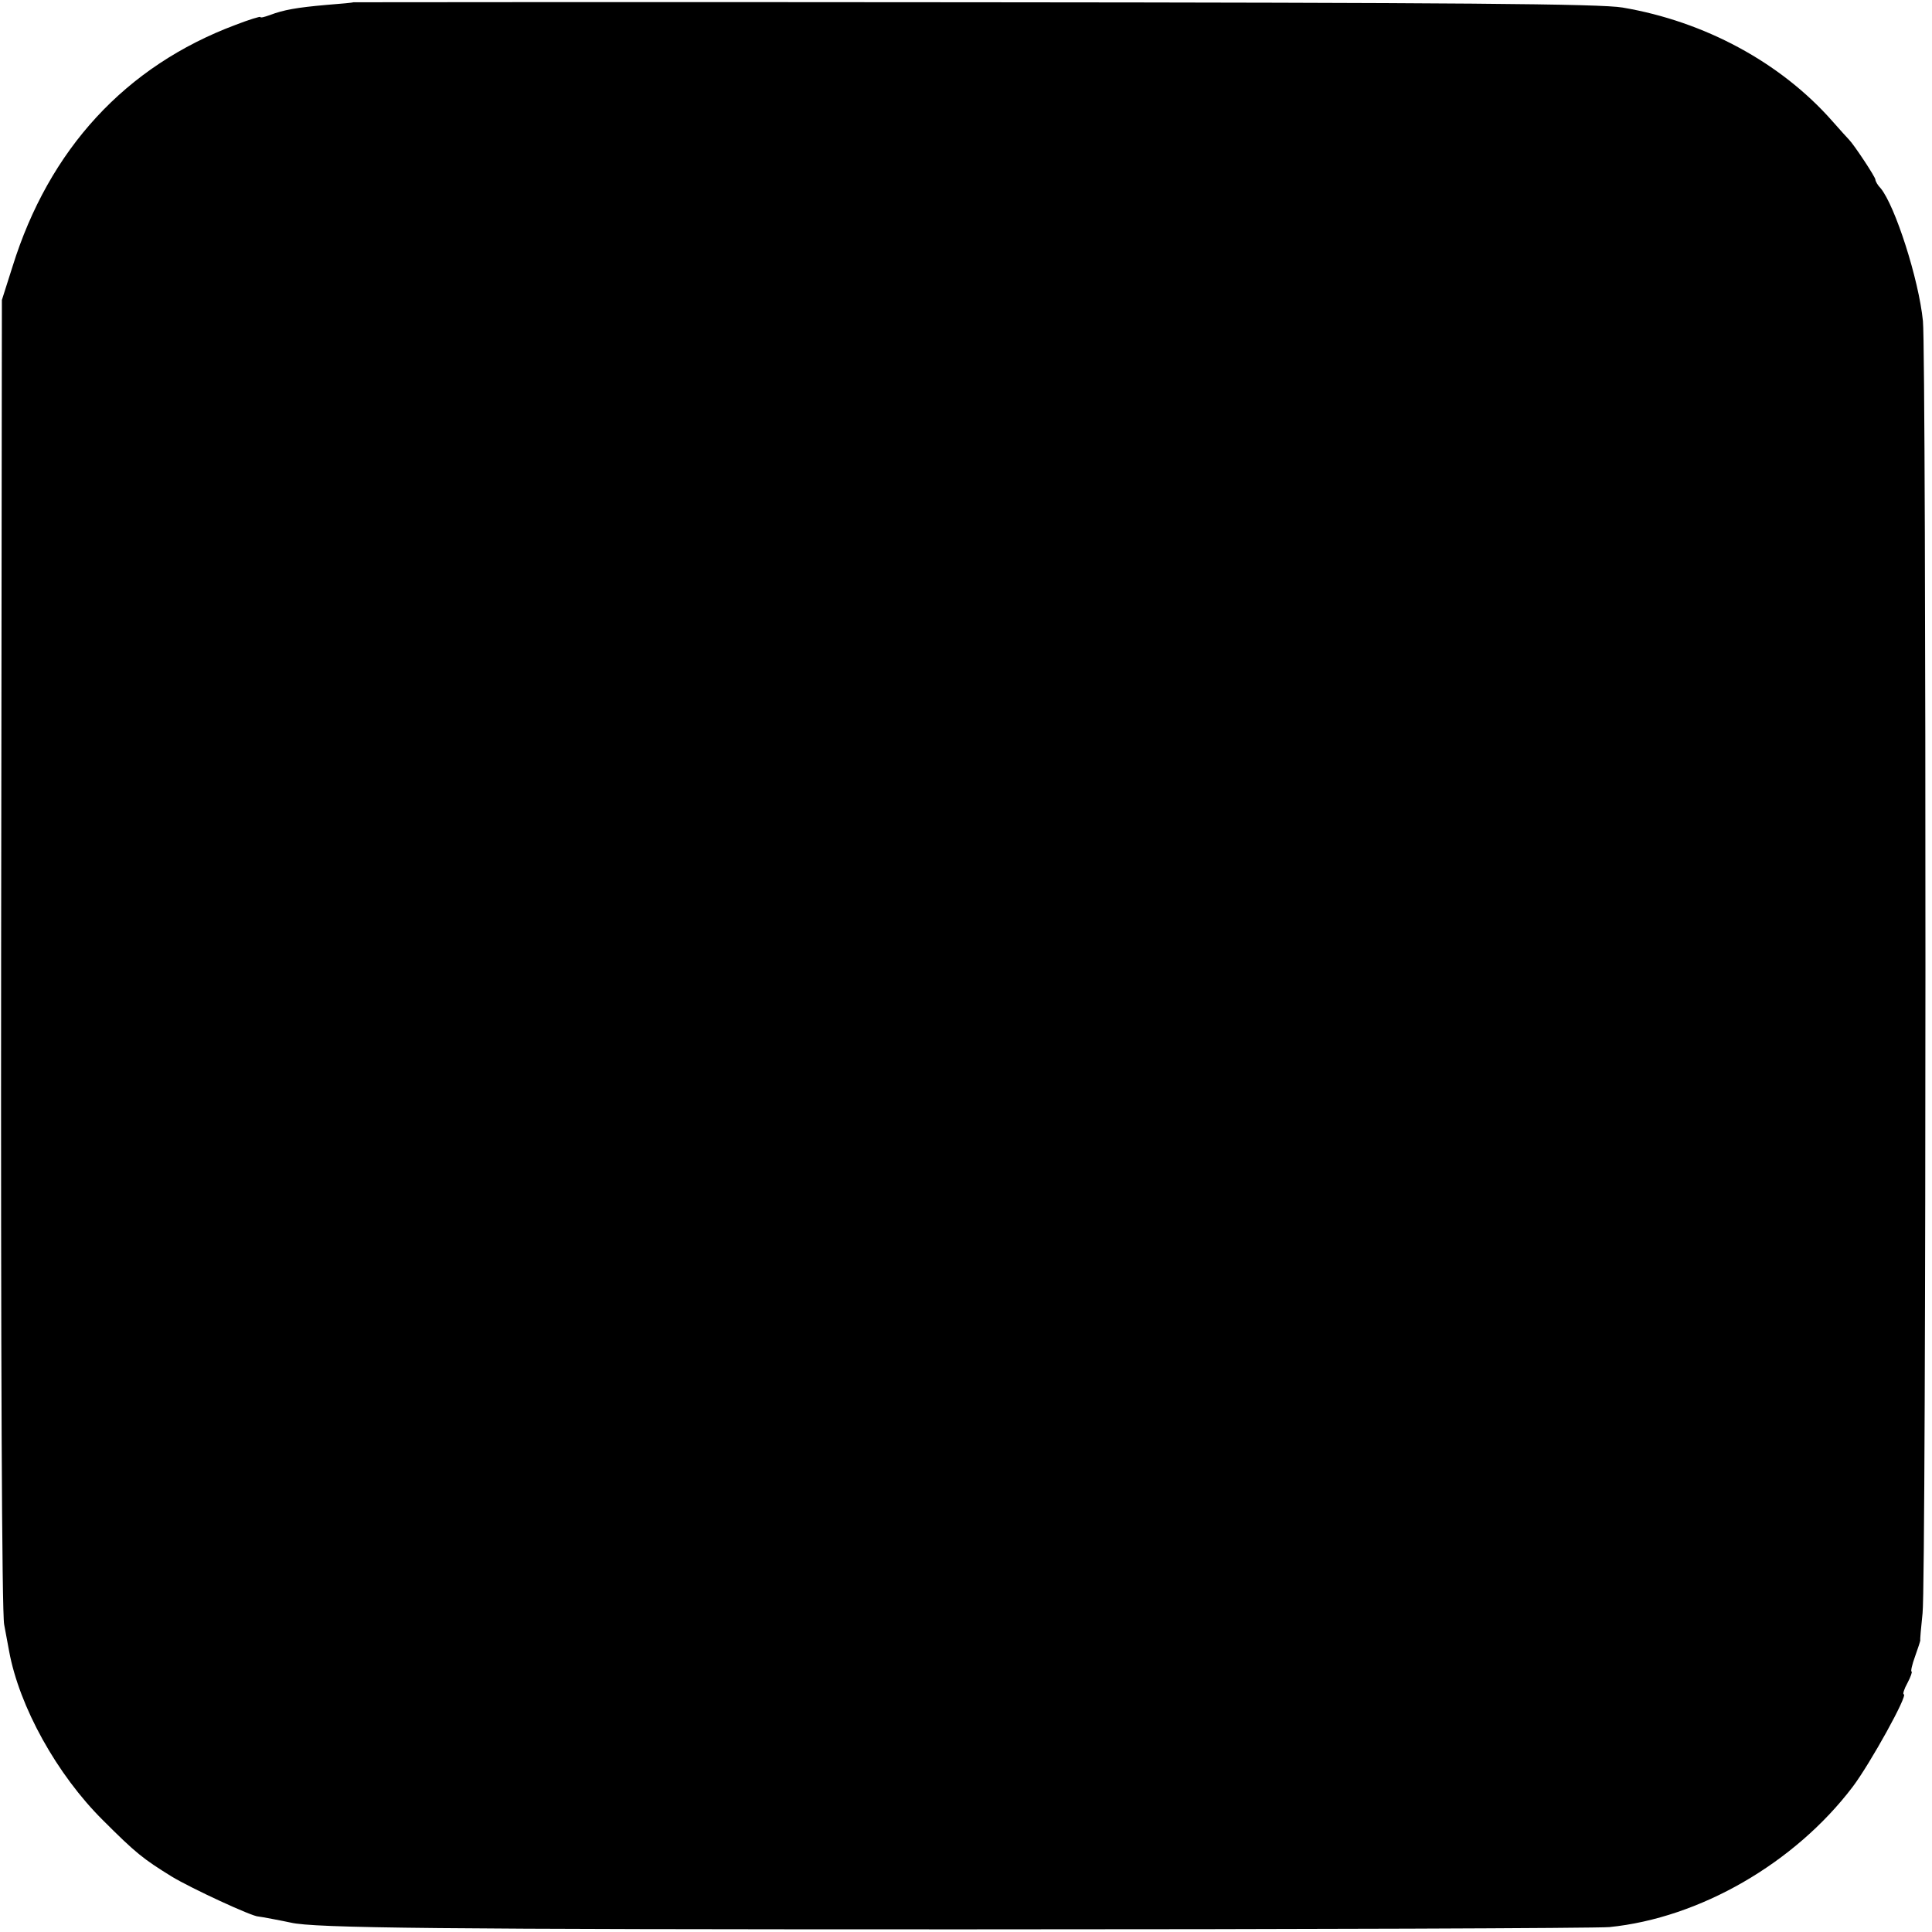 <?xml version="1.0" standalone="no"?>
<!DOCTYPE svg PUBLIC "-//W3C//DTD SVG 20010904//EN"
 "http://www.w3.org/TR/2001/REC-SVG-20010904/DTD/svg10.dtd">
<svg version="1.0" xmlns="http://www.w3.org/2000/svg"
 width="512pt" height="512pt" viewBox="0 0 512 512"
 preserveAspectRatio="xMidYMid meet">
<g transform="translate(0,512) scale(0.1,-0.1)"
fill="#000000" stroke="none">
<path d="M937 5114 c-1 -1 -33 -4 -72 -7 -79 -7 -113 -13 -150 -27 -14 -5 -25
-8 -25 -5 0 2 -30 -7 -66 -21 -291 -109 -494 -329 -591 -641 l-28 -88 -2
-1730 c-1 -1075 2 -1749 8 -1780 5 -27 11 -59 13 -70 27 -148 127 -328 249
-449 87 -87 106 -102 182 -149 51 -31 215 -107 230 -106 4 0 67 -12 85 -16 62
-15 395 -18 1780 -18 910 0 1682 3 1715 6 239 24 491 169 645 372 46 61 148
245 135 245 -3 0 1 14 10 30 9 17 13 30 11 30 -3 0 1 18 9 40 8 22 14 41 14
43 -1 1 2 34 6 72 10 85 10 3334 1 3424 -11 111 -74 306 -112 352 -8 8 -14 19
-14 23 0 7 -57 93 -70 106 -3 3 -23 25 -45 50 -136 154 -337 263 -555 300 -58
10 -437 13 -1718 14 -904 1 -1644 0 -1645 0z"/>
</g>
</svg>
